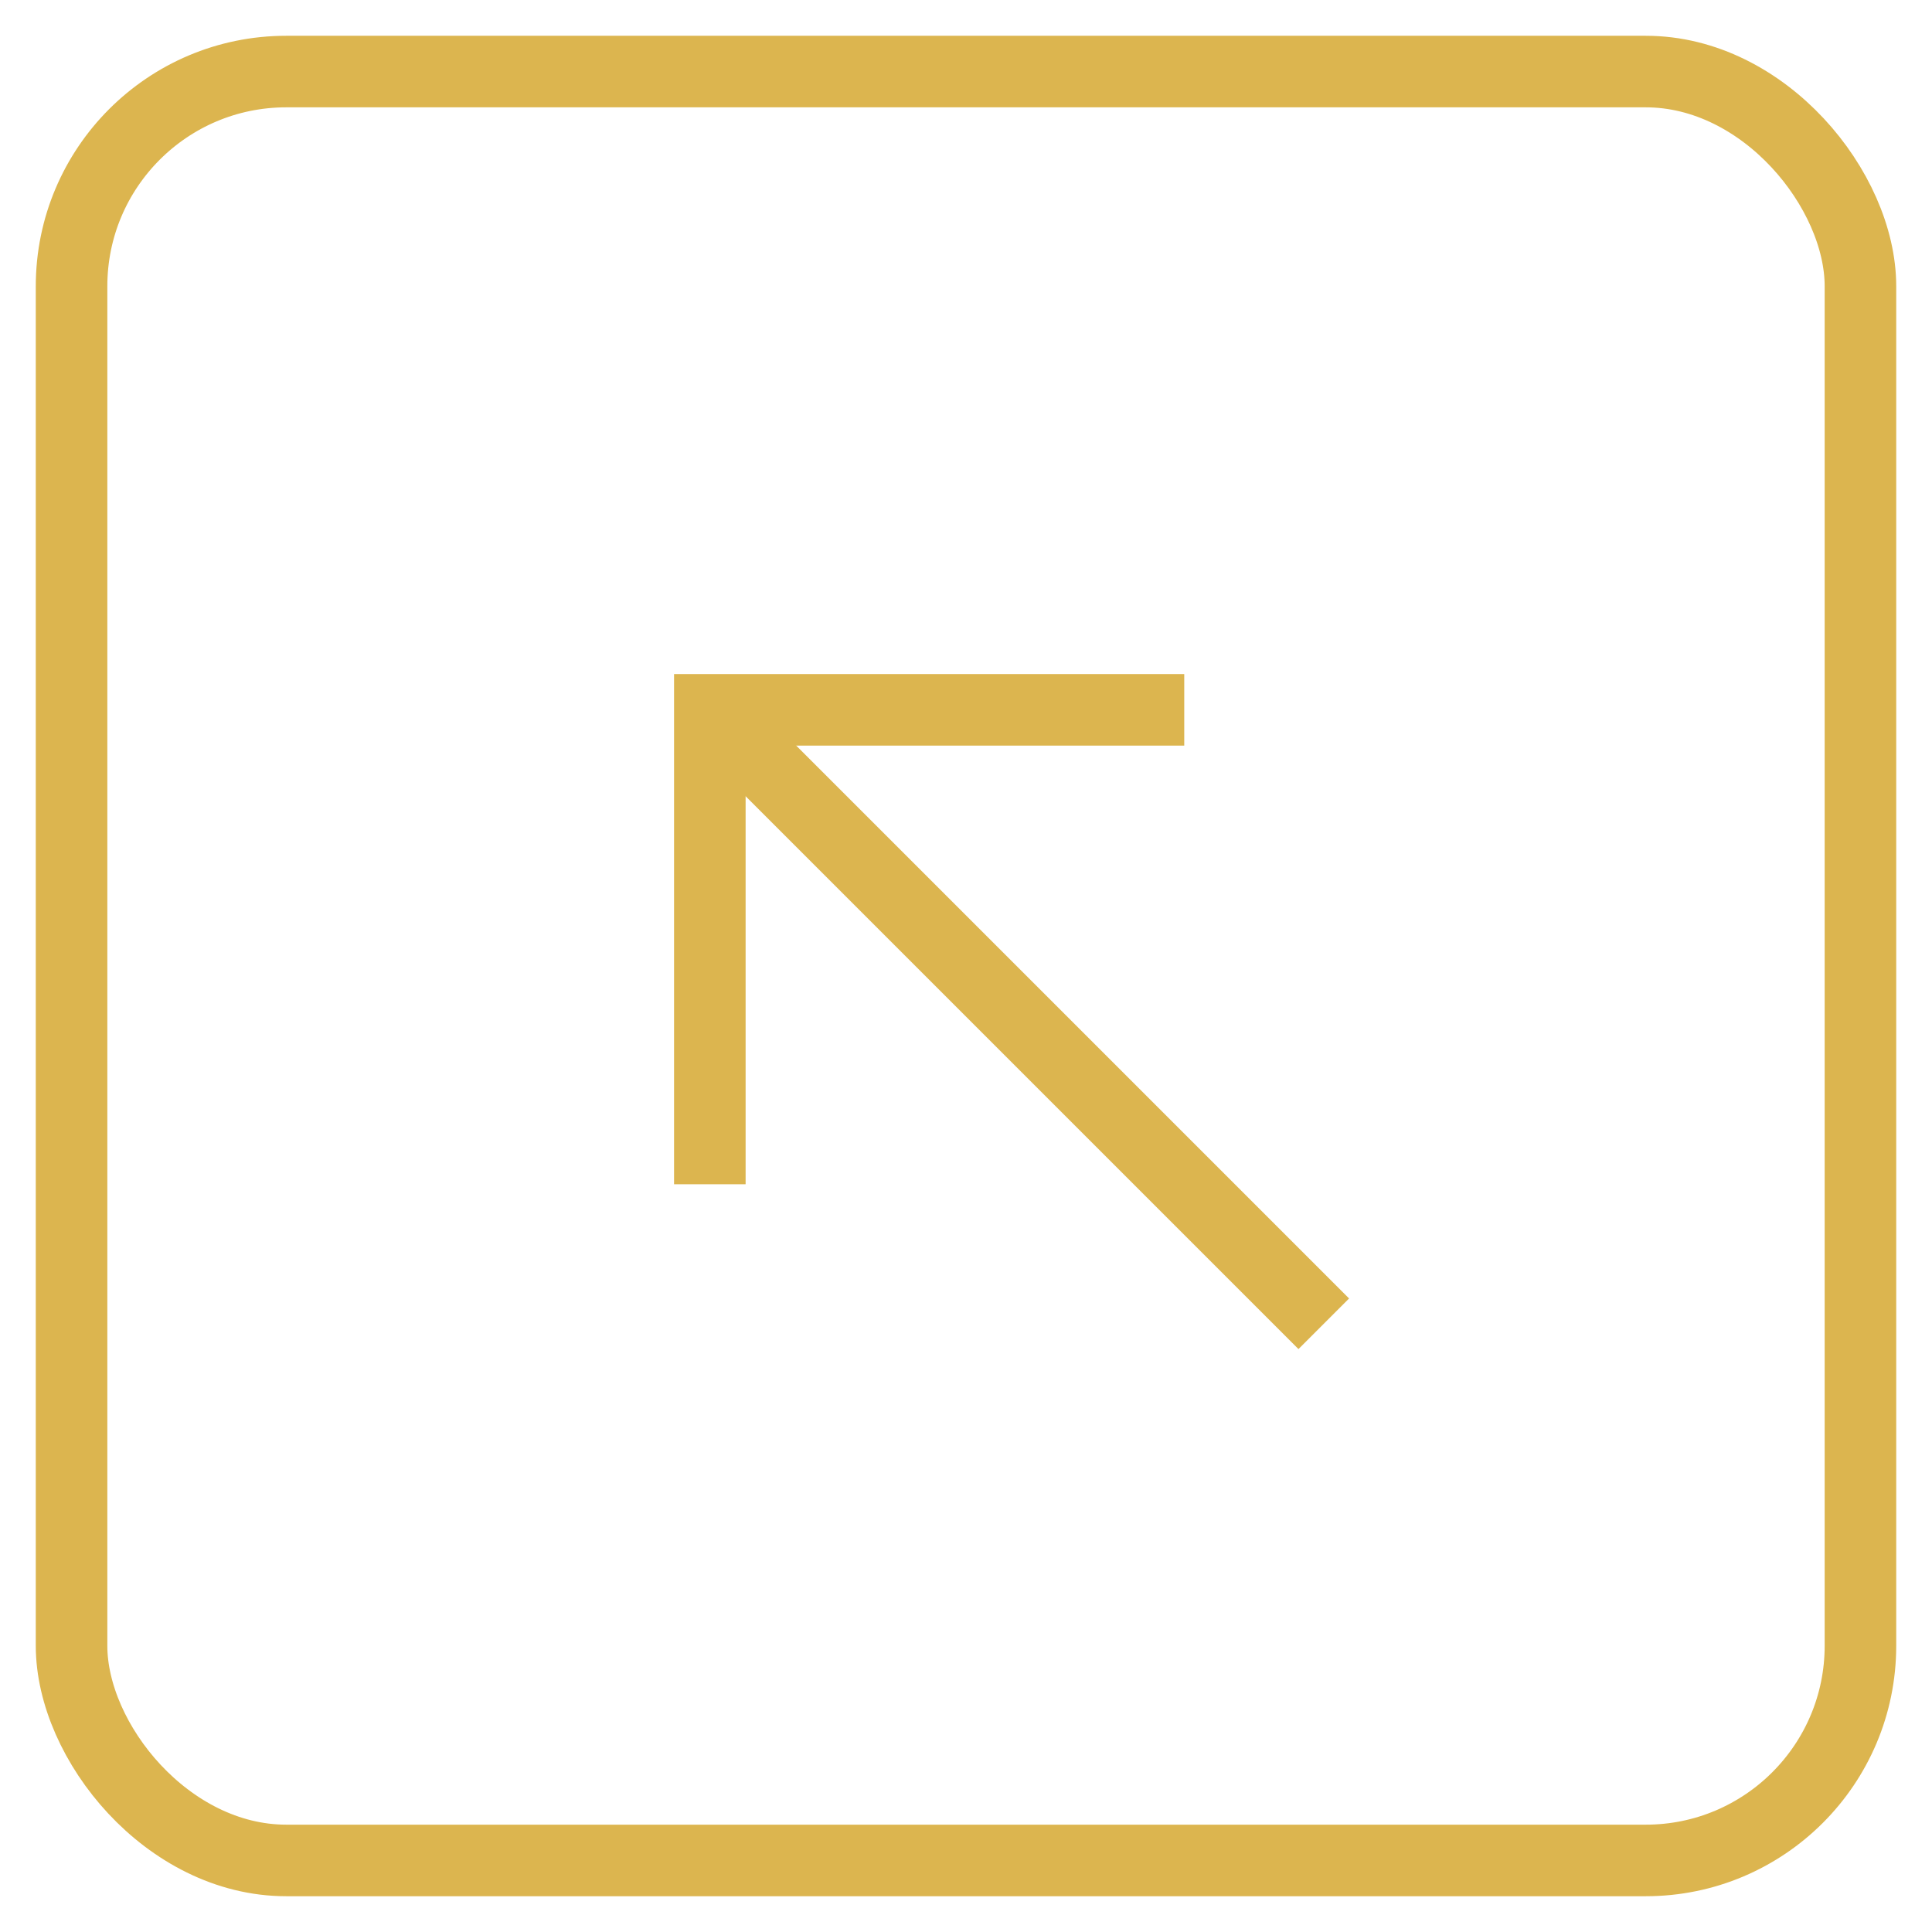 <svg width="27" height="27" viewBox="0 0 27 27" fill="none" xmlns="http://www.w3.org/2000/svg">
<rect x="1" y="1" width="25" height="25" rx="3" stroke="#DCB54F" stroke-miterlimit="10"/>
<path d="M16.55 9.92H9.92V16.55" stroke="#DCB54F" stroke-miterlimit="10"/>
<path d="M9.92 9.92L18.5 18.5" stroke="#DCB54F" stroke-miterlimit="10"/>
</svg>

